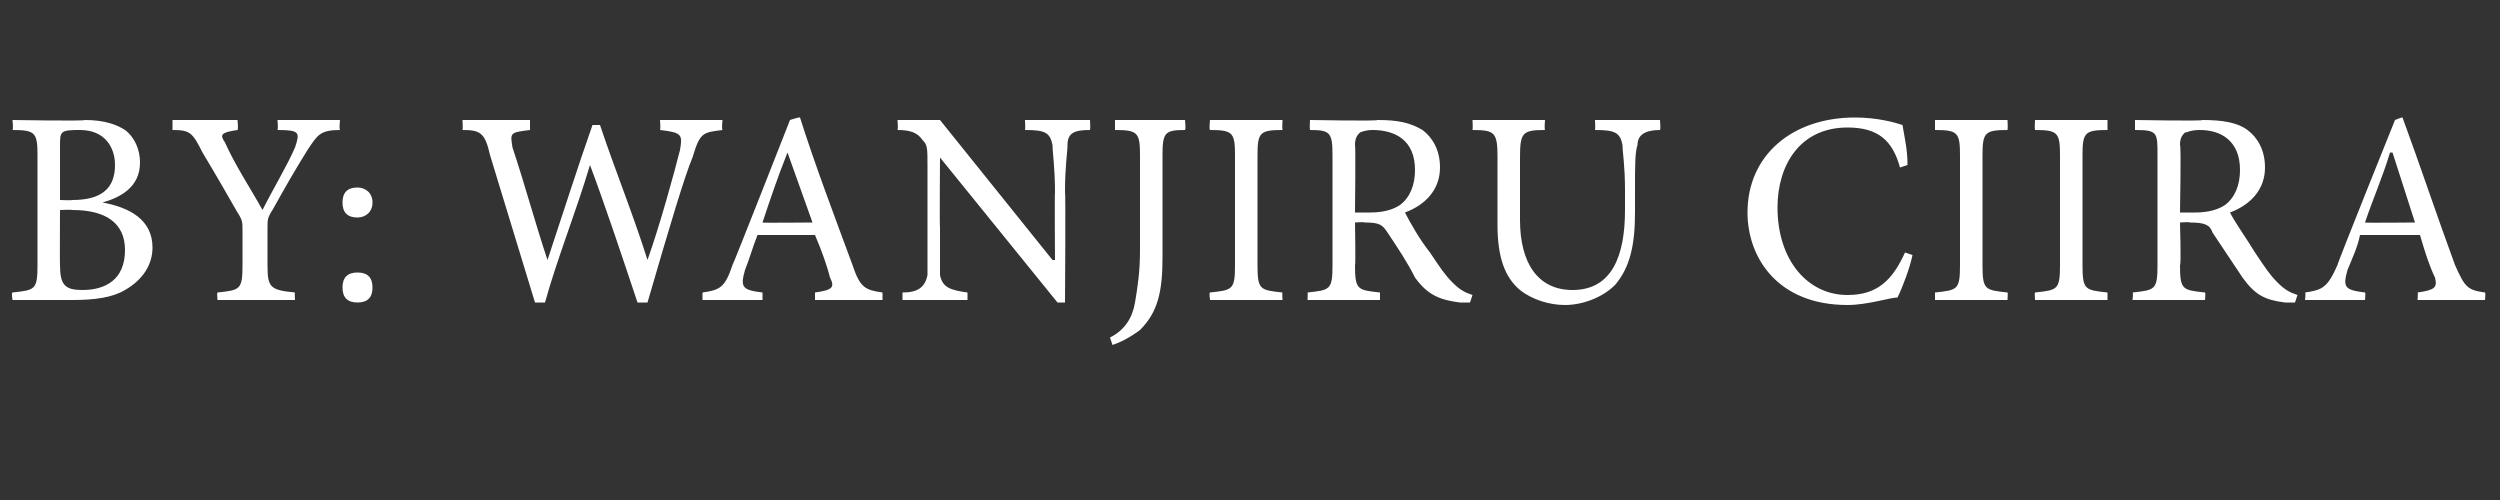 <?xml version="1.0" standalone="no"?><!DOCTYPE svg PUBLIC "-//W3C//DTD SVG 1.1//EN" "http://www.w3.org/Graphics/SVG/1.1/DTD/svg11.dtd"><svg xmlns="http://www.w3.org/2000/svg" version="1.1" width="100px" height="20px" viewBox="0 -4 100 20" style="top:-4px"><rect x="0" y="-4" width="100" height="20" fill="#333333" stroke="none"/><desc>By: Wanjiru Ciira</desc><defs/><g id="Polygon113761"><path d="m4.1 4.1c1.1.2 2 .7 2 1.8c0 .7-.4 1.3-1.1 1.7c-.5.3-1.2.4-2.1.4H.5s-.05-.31 0-.3c.9-.1 1-.1 1-1.1V2.2c0-.9-.1-1-1-1C.54 1.15.5.8.5.8c0 0 2.87.05 2.9 0c.8 0 1.3.2 1.6.4c.4.3.6.8.6 1.3c0 1-.8 1.4-1.5 1.6zM2.9 4c1.2 0 1.7-.5 1.7-1.4c0-.7-.4-1.4-1.4-1.4c-.3 0-.6 0-.7.1c-.1.1-.1.2-.1.6v2.1s.5.02.5 0zm-.5 2.6c0 .8.2 1 .9 1C4.2 7.6 5 7.2 5 6c0-1.1-.8-1.6-2.1-1.6c-.01-.02-.5 0-.5 0c0 0-.01 2.22 0 2.2zm11.2-5.4c-.8 0-.9.2-1.3.8c-.5.8-.9 1.5-1.4 2.4c-.2.3-.2.4-.2.7v1.5c0 .9.1 1 1.1 1.1c-.02-.01 0 .3 0 .3H8.7s-.03-.31 0-.3c.9-.1 1-.1 1-1.1V5.2c0-.3 0-.4-.2-.7c-.4-.7-.8-1.4-1.4-2.4c-.4-.8-.5-.9-1.2-.9v-.4h2.6s.04.35 0 .4c-.7.1-.7.2-.5.5c.4.9 1 1.8 1.5 2.7c.4-.8 1-1.8 1.3-2.5c.2-.6.2-.7-.7-.7c.03-.05 0-.4 0-.4h2.5s-.04.35 0 .4zm1.3 2.9c0 .4-.3.6-.6.6c-.4 0-.6-.2-.6-.6c0-.4.2-.6.6-.6c.3 0 .6.2.6.6zm-1.2 3.4c0-.4.2-.6.6-.6c.4 0 .6.2.6.6c0 .4-.2.6-.6.6c-.4 0-.6-.2-.6-.6zm15.2-6.3c-.8.1-.9.1-1.2 1.1c-.3.7-.9 2.7-1.8 5.8h-.4c-.6-1.8-1.3-3.9-1.9-5.5c-.6 2-1.3 3.7-1.8 5.5h-.4l-1.8-5.9c-.2-.9-.4-1-1.1-1c.02-.05 0-.4 0-.4h2.7v.4c-.8.1-.8.1-.7.7c.5 1.5.9 3 1.4 4.5c.6-1.8 1.2-3.7 1.8-5.4h.3c.6 1.8 1.3 3.5 1.9 5.4C26.4 5 27 2.8 27.2 2c.1-.6.1-.7-.8-.8c.03-.05 0-.4 0-.4h2.5s-.04.35 0 .4zM32.6 8v-.3c.7-.1.8-.2.6-.6c-.1-.4-.3-1-.6-1.7h-2.3c-.2.5-.3.9-.5 1.4c-.2.7-.1.8.7.9v.3h-2.4v-.3c.7-.1.9-.2 1.2-1.1c.04-.04 2.3-5.8 2.3-5.8c0 0 .36-.12.4-.1c.6 1.9 1.4 4 2.1 5.9c.3.9.5 1 1.2 1.1v.3h-2.7zm-1.1-5.9s0 .01 0 0c-.4 1-.7 1.9-1 2.8c-.04.02 2 0 2 0l-1-2.8zm12.1-.9c-.6 0-.9.1-.9.6c0 .3-.1.8-.1 1.9c.03-.04 0 4.4 0 4.4h-.3l-4.7-5.8s-.02 2.79 0 2.8v1.9c.1.5.4.6 1.1.7v.3h-2.6v-.3c.6 0 .9-.2 1-.7V2.7c0-.8 0-.9-.2-1.1c-.2-.3-.5-.4-1-.4c.03-.05 0-.4 0-.4h1.7l4.5 5.6h.1s-.02-2.74 0-2.7c0-1-.1-1.6-.1-1.9c-.1-.5-.3-.6-1.1-.6c.02-.05 0-.4 0-.4h2.6s.02.35 0 .4zm3.8 0c-.8 0-.9.1-.9 1v4.1c0 1.4-.2 2.2-.9 2.9c-.4.3-.8.5-1.1.6l-.1-.3c.6-.3.9-.8 1-1.4c.1-.6.2-1.2.2-2.1V2.2c0-.9-.1-1-1-1v-.4h2.8s.04.35 0 .4zm1 6.8s-.04-.31 0-.3c.9-.1 1-.1 1-1.1V2.2c0-.9-.1-1-1-1c-.04-.05 0-.4 0-.4h2.9s-.02.35 0 .4c-.9 0-1 .1-1 1v4.4c0 1 .1 1 1 1.1c-.02-.01 0 .3 0 .3h-2.9zm10.4.1h-.4c-.8-.1-1.3-.3-1.8-1c-.3-.6-.7-1.2-1.1-1.8c-.2-.3-.3-.4-.9-.4c-.01-.03-.4 0-.4 0c0 0 .03 1.72 0 1.7c0 1 .1 1 1 1.1v.3h-2.9s.02-.31 0-.3c.9-.1 1-.1 1-1.1V2.2c0-.9-.1-1-.9-1c-.02-.05 0-.4 0-.4c0 0 2.7.05 2.7 0c.8 0 1.3.1 1.8.4c.4.3.7.8.7 1.5c0 .9-.6 1.5-1.4 1.8c.2.4.6 1.1 1 1.6c.4.6.6.9.9 1.2c.3.3.5.4.8.5l-.1.3zm-4-3.6c.5 0 .9-.1 1.2-.3c.4-.3.6-.8.6-1.4c0-1.2-.8-1.6-1.7-1.6c-.3 0-.5.1-.5.1c-.1.1-.2.2-.2.5c.03 0 0 2.7 0 2.7h.6zm11.6-3.3c-.6 0-.9.2-.9.6c-.1.3-.1.8-.1 1.8v.9c0 1.3-.2 2.2-.8 2.9c-.5.5-1.3.8-2 .8c-.6 0-1.3-.2-1.8-.6c-.6-.5-.9-1.3-.9-2.6V2.3c0-1-.1-1.1-1-1.1c.02-.05 0-.4 0-.4h2.9s-.03.35 0 .4c-.9 0-1 .1-1 1.1v2.5c0 1.7.7 2.8 2.1 2.8c1.6 0 2.1-1.4 2.1-3.2v-.8c0-1-.1-1.5-.1-1.8c-.1-.5-.3-.6-1.1-.6c.02-.05 0-.4 0-.4h2.6s.03.35 0 .4zm10.1 5c-.1.5-.4 1.3-.6 1.7c-.3 0-1.2.3-2 .3c-2.8 0-4-1.9-4-3.7c0-2.3 1.8-3.8 4.3-3.8c.9 0 1.6.2 1.9.3c.1.6.2 1 .2 1.6l-.3.1c-.3-1.1-.9-1.6-2.1-1.6c-1.9 0-2.8 1.5-2.8 3.2c0 2.1 1.2 3.5 2.8 3.5c1.2 0 1.8-.6 2.3-1.7l.3.1zm.9 1.8v-.3c.9-.1 1-.1 1-1.1V2.2c0-.9-.1-1-1-1v-.4h2.9s.02.35 0 .4c-.9 0-1 .1-1 1v4.4c0 1 .1 1 1 1.1c.02-.01 0 .3 0 .3h-2.9zm4 0s-.02-.31 0-.3c.9-.1 1-.1 1-1.1V2.2c0-.9-.1-1-1-1c-.02-.05 0-.4 0-.4h2.9v.4c-.9 0-1 .1-1 1v4.4c0 1 .1 1 1 1.1v.3h-2.9zm10.4.1h-.4c-.8-.1-1.2-.3-1.7-1l-1.2-1.8c-.1-.3-.3-.4-.9-.4c0-.03-.4 0-.4 0c0 0 .05 1.72 0 1.7c0 1 .1 1 1 1.1c.03-.01 0 .3 0 .3h-2.9s.04-.31 0-.3c.9-.1 1-.1 1-1.1V2.2c0-.9 0-1-.9-1v-.4s2.72.05 2.7 0c.8 0 1.4.1 1.8.4c.4.3.7.8.7 1.5c0 .9-.6 1.5-1.4 1.8c.2.4.7 1.1 1 1.6c.4.6.6.9.9 1.2c.3.3.5.4.8.5l-.1.3zm-4-3.6c.5 0 .9-.1 1.2-.3c.4-.3.6-.8.6-1.4c0-1.2-.8-1.6-1.6-1.6c-.4 0-.5.1-.6.1c-.1.1-.2.2-.2.5c.05 0 0 2.7 0 2.7h.6zM96.7 8s.03-.31 0-.3c.7-.1.8-.2.7-.6c-.2-.4-.4-1-.6-1.7h-2.4c-.1.5-.3.9-.5 1.4c-.2.7-.1.8.7.9c.03-.01 0 .3 0 .3h-2.4s.04-.31 0-.3c.7-.1.9-.2 1.3-1.1c-.02-.04 2.3-5.8 2.3-5.8c0 0 .29-.12.3-.1c.7 1.9 1.4 4 2.1 5.9c.4.9.5 1 1.2 1.1c.03-.01 0 .3 0 .3h-2.7zm-1-5.9h-.1c-.3 1-.7 1.9-1 2.8c0 .02 2 0 2 0l-.9-2.8z" stroke="none" fill="#fff"/></g></svg>